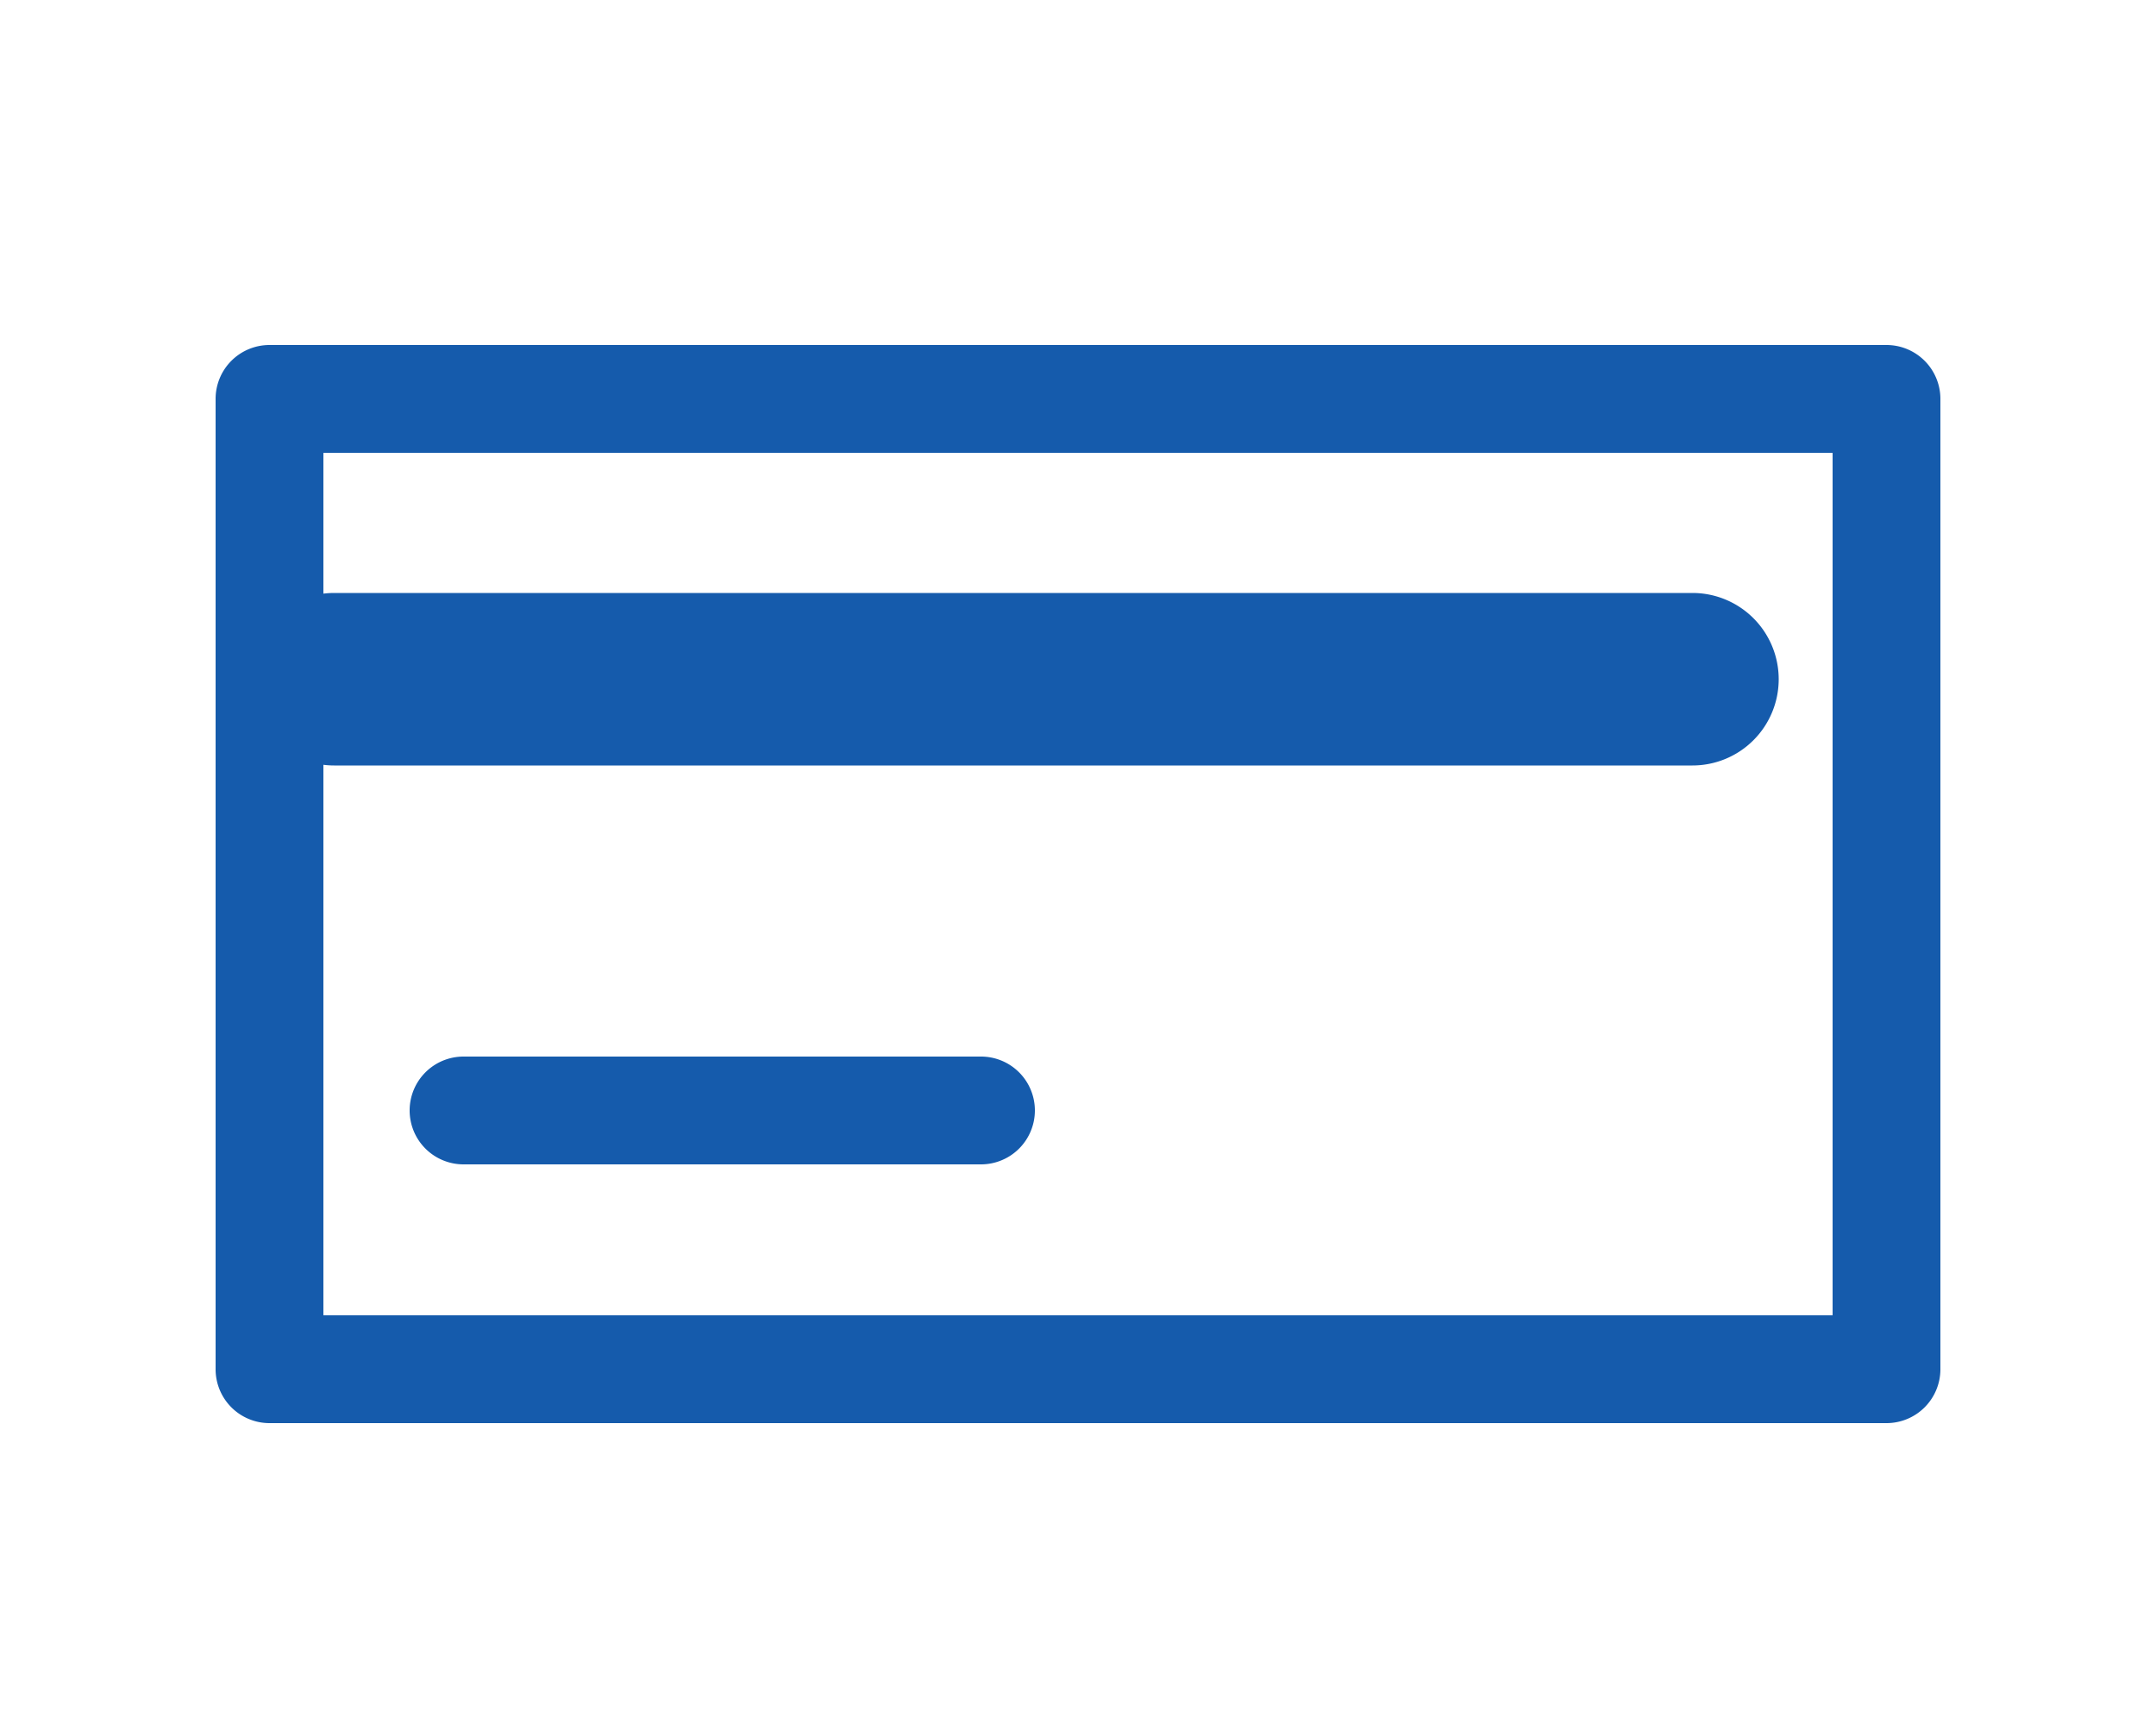 <svg xmlns="http://www.w3.org/2000/svg" width="50" height="40" viewBox="0 0 50 40"><g transform="translate(-578 -753)"><rect width="50" height="40" transform="translate(578 753)" fill="#fff"/><g transform="translate(583 761)"><path d="M0-1.25H37.5A1.25,1.25,0,0,1,38.75,0V22.5a1.25,1.25,0,0,1-1.25,1.25H0A1.25,1.25,0,0,1-1.25,22.5V0A1.25,1.25,0,0,1,0-1.25Zm36.25,2.5h-35v20h35Z" transform="translate(1.25 1.25)" fill="#155bac"/><path d="M31.5,2H0A2,2,0,0,1-2,0,2,2,0,0,1,0-2H31.5a2,2,0,0,1,2,2A2,2,0,0,1,31.5,2Z" transform="translate(2.75 7.75)" fill="#155bac"/><path d="M12,1.25H0A1.25,1.25,0,0,1-1.25,0,1.25,1.25,0,0,1,0-1.25H12A1.25,1.25,0,0,1,13.25,0,1.25,1.25,0,0,1,12,1.25Z" transform="translate(5.75 17.75)" fill="#155bac"/></g></g></svg>